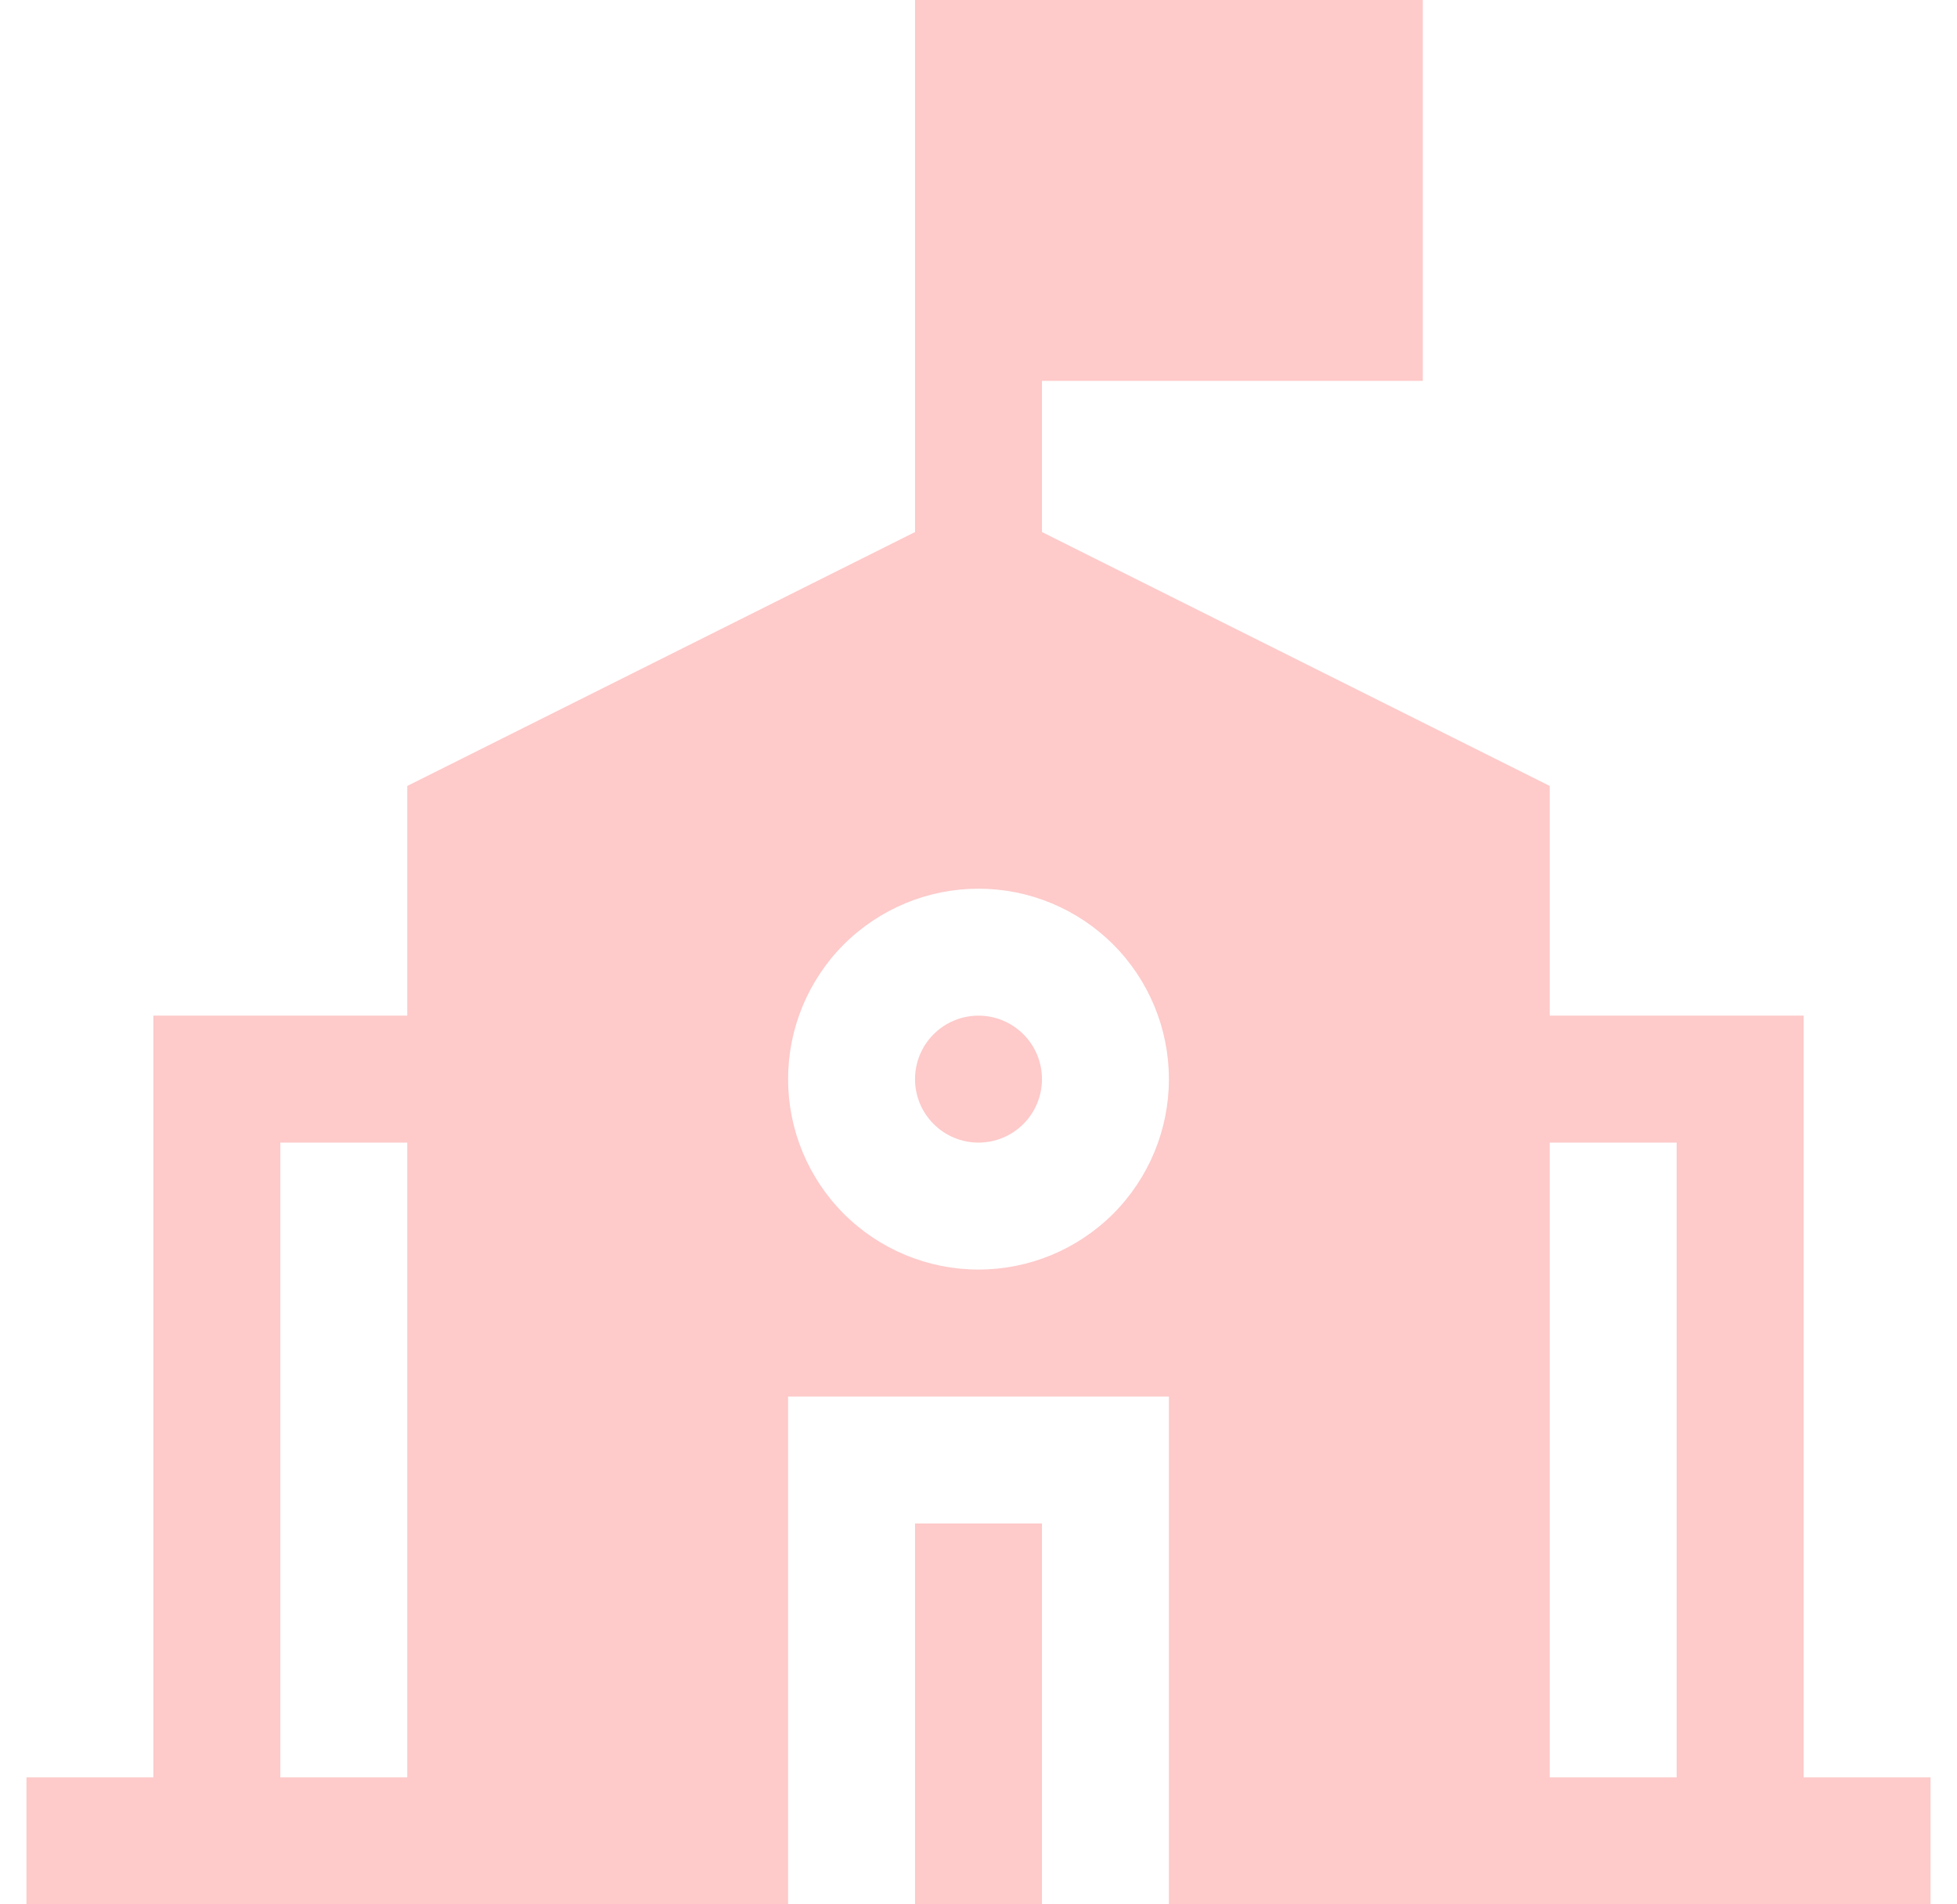 <svg width="37" height="36" viewBox="0 0 37 36" fill="none" xmlns="http://www.w3.org/2000/svg">
<g clip-path="url(#clip0_2015_13975)">
<path d="M18.5 19.2C18.182 19.2 17.877 19.326 17.651 19.552C17.426 19.776 17.3 20.082 17.3 20.4C17.3 20.718 17.426 21.023 17.651 21.248C17.877 21.474 18.182 21.6 18.5 21.6C18.818 21.6 19.123 21.474 19.349 21.248C19.574 21.023 19.7 20.718 19.7 20.4C19.7 20.082 19.574 19.776 19.349 19.552C19.123 19.326 18.818 19.2 18.5 19.2Z" fill="#FECACA"/>
<path fill-rule="evenodd" clip-rule="evenodd" d="M29.3 14.858L19.7 10.058V7.2H26.9V0H17.3V10.058L7.7 14.858V19.2H2.9V33.6H0.5V36H14.9V26.4H22.1V36H36.5V33.6H34.1V19.2H29.3V14.858ZM31.7 33.6V21.6H29.3V33.6H31.7ZM7.7 33.6H5.3V21.6H7.7V33.6ZM14.9 20.4C14.9 19.445 15.279 18.529 15.954 17.854C16.63 17.179 17.545 16.8 18.5 16.8C19.455 16.8 20.37 17.179 21.046 17.854C21.721 18.529 22.1 19.445 22.1 20.4C22.1 21.355 21.721 22.27 21.046 22.946C20.37 23.621 19.455 24 18.5 24C17.545 24 16.63 23.621 15.954 22.946C15.279 22.27 14.9 21.355 14.9 20.4Z" fill="#FECACA"/>
<path d="M19.7 36V28.8H17.3V36H19.7Z" fill="#FECACA"/>
</g>
<defs>
<clipPath id="clip0_2015_13975">
<rect width="36" height="36" fill="white" transform="translate(0.5)"/>
</clipPath>
</defs>
</svg>
